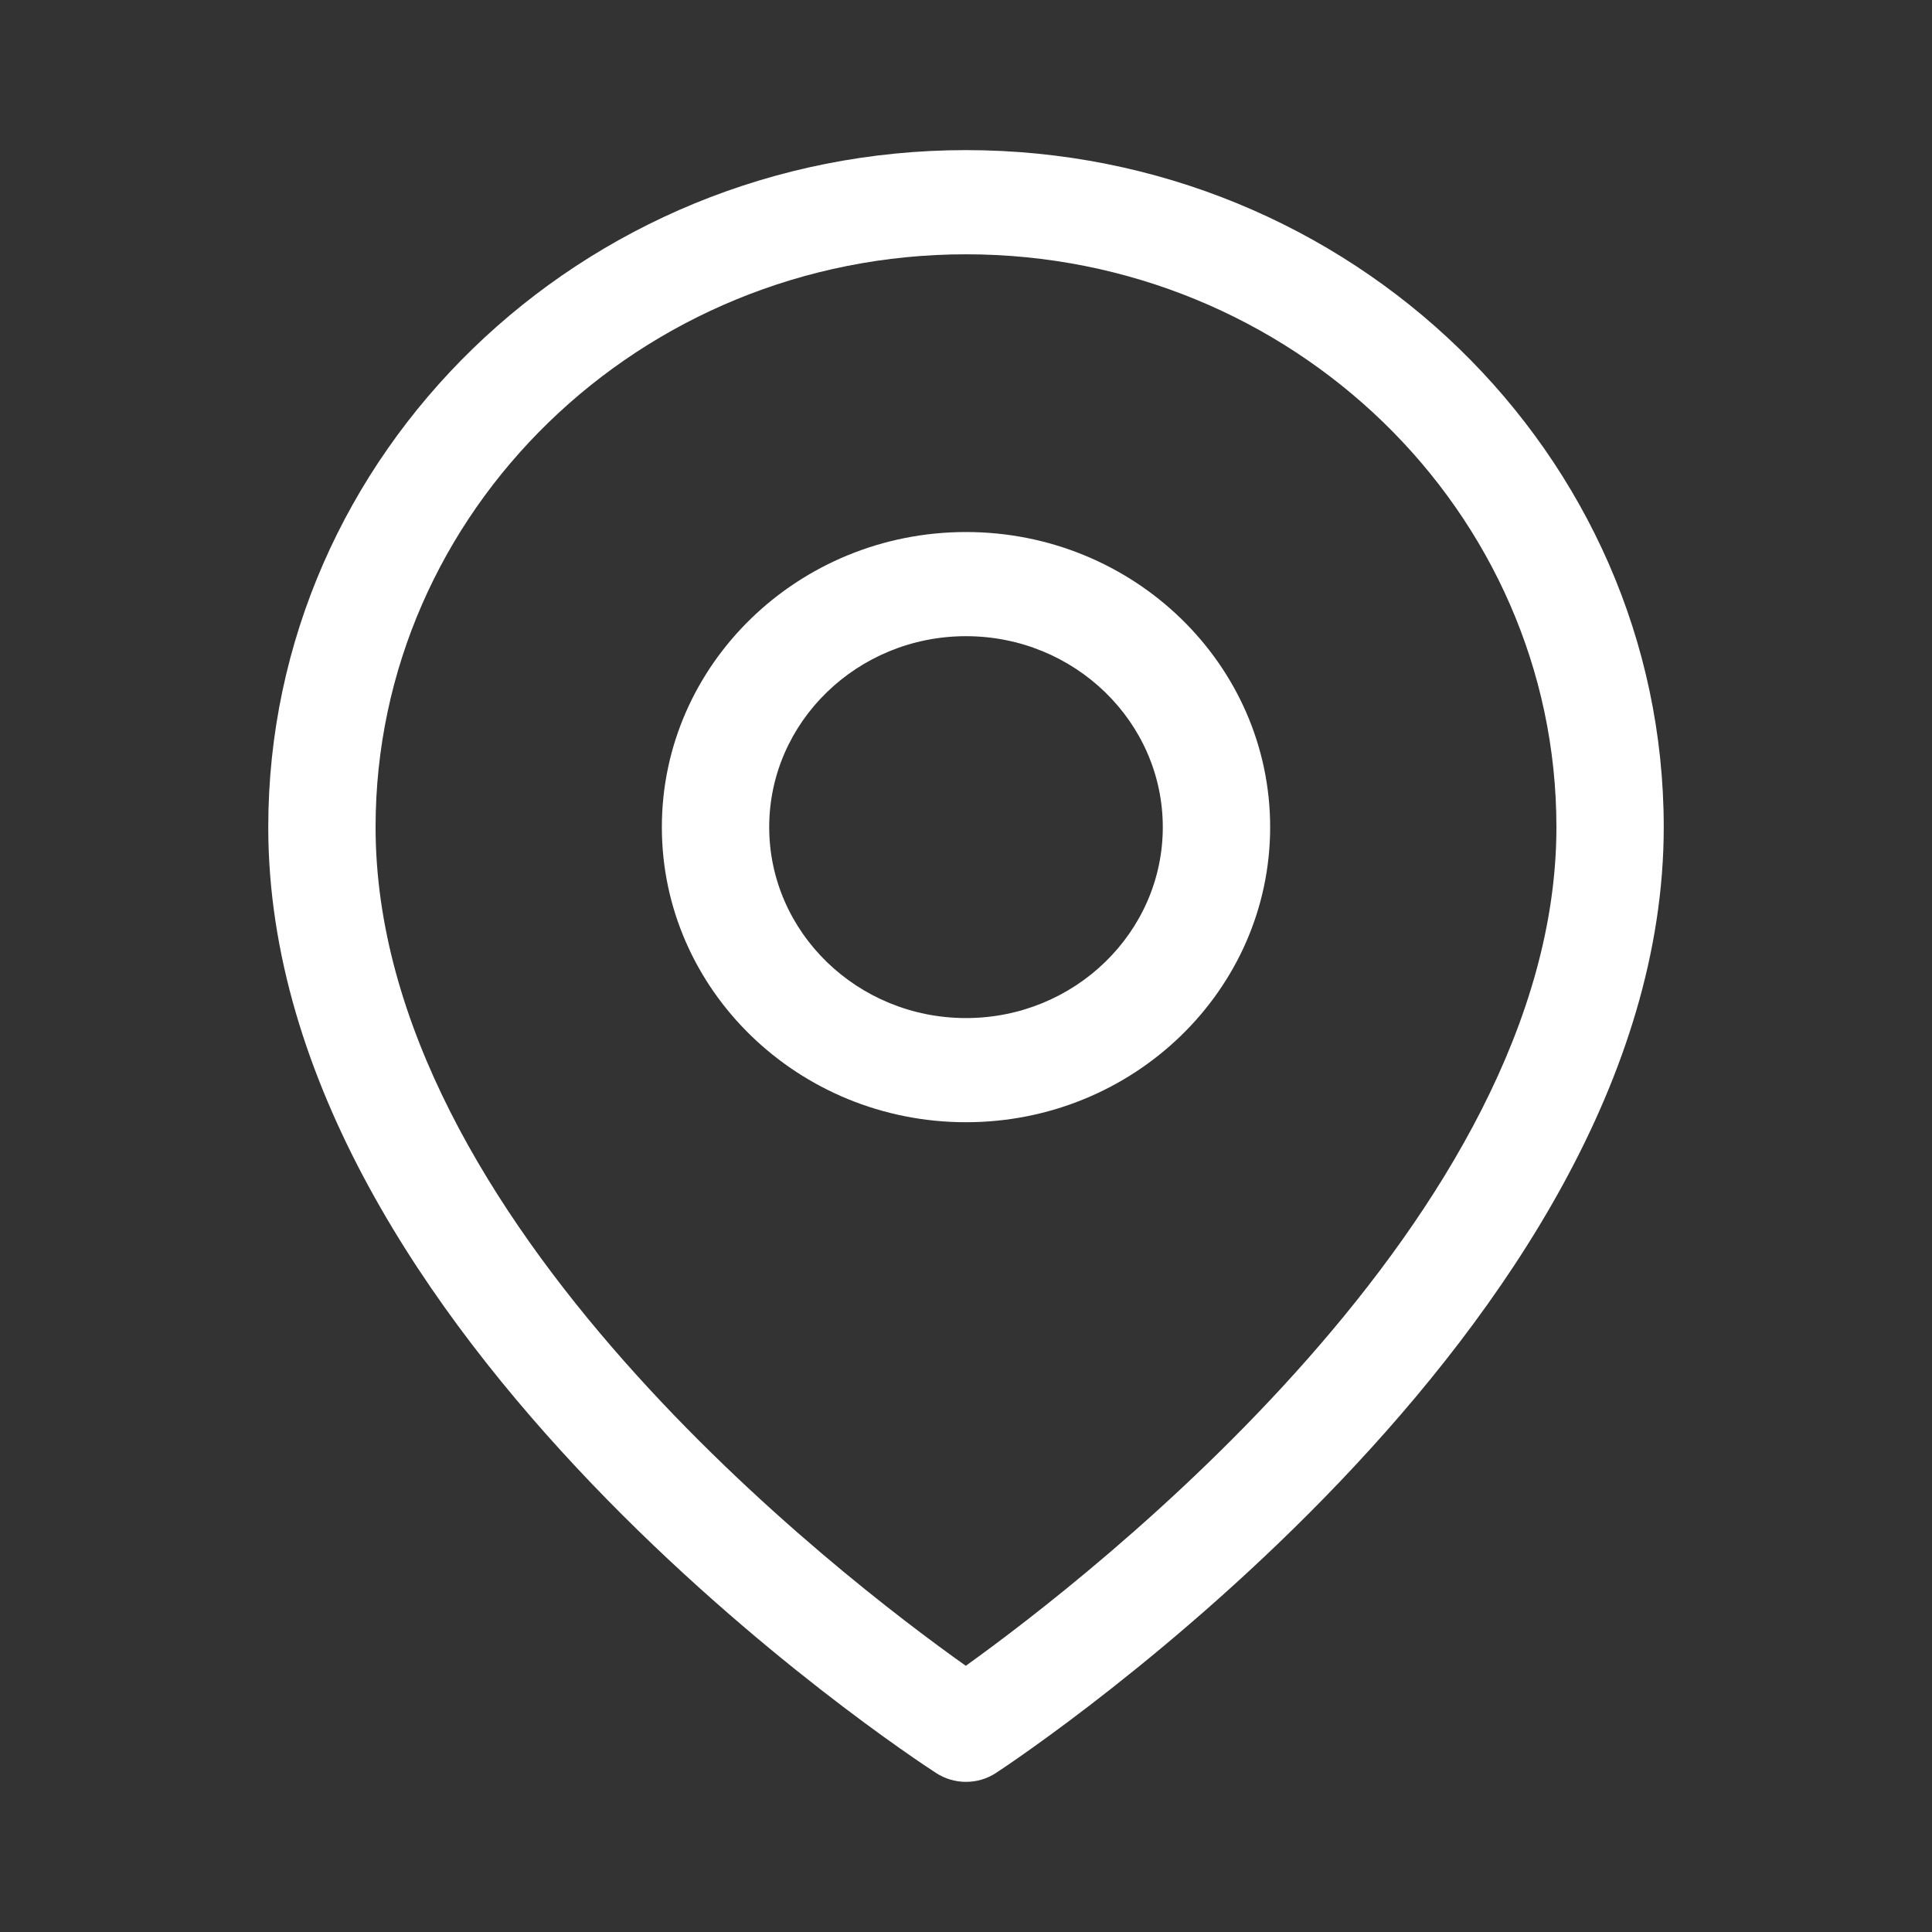 <svg width="80" height="80" viewBox="0 0 80 80" fill="none" xmlns="http://www.w3.org/2000/svg">
<rect x="0" y="0" width="80" height="80" fill="#333333" stroke="none"/>
<path d="M40 46.469C33.056 46.469 27.406 40.987 27.406 34.249C27.406 27.512 33.056 22.03 40 22.03C46.944 22.03 52.594 27.512 52.594 34.25C52.594 40.987 46.944 46.469 40 46.469ZM40 26.343C35.506 26.343 31.851 29.891 31.851 34.249C31.851 38.608 35.506 42.156 40 42.156C44.494 42.156 48.149 38.609 48.149 34.25C48.149 29.891 44.494 26.343 40 26.343Z" fill="white"/>
<path d="M40 73.783C39.57 73.783 39.141 73.662 38.767 73.42C37.637 72.689 11.108 55.281 11.108 34.249C11.108 18.792 24.069 6.216 40 6.216C55.931 6.216 68.892 18.793 68.892 34.25C68.892 55.022 42.374 72.671 41.245 73.412C40.87 73.659 40.435 73.783 40 73.783ZM40 10.53C26.52 10.53 15.552 21.171 15.552 34.249C15.552 50.558 34.853 65.334 39.992 68.977C45.125 65.294 64.448 50.354 64.448 34.249C64.448 21.171 53.481 10.53 40 10.53Z" fill="white"/>
</svg>
